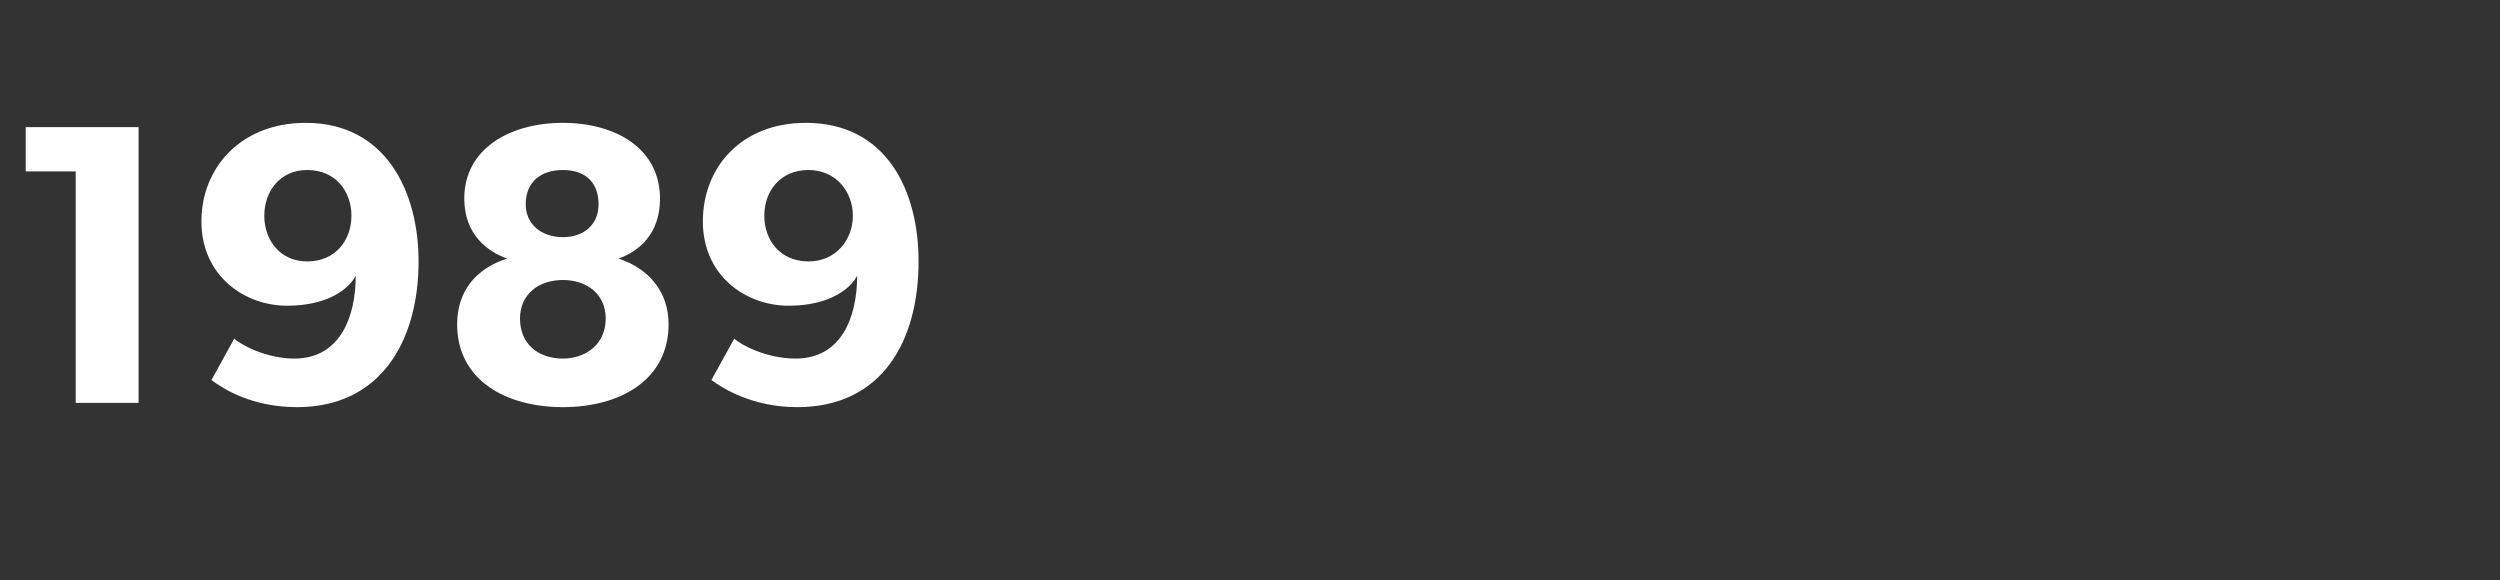 <?xml version="1.0" standalone="no"?><!DOCTYPE svg PUBLIC "-//W3C//DTD SVG 1.1//EN" "http://www.w3.org/Graphics/SVG/1.1/DTD/svg11.dtd"><svg xmlns="http://www.w3.org/2000/svg" version="1.1" width="175px" height="40.6px" viewBox="0 -1 175 40.6" style="top:-1px"><rect x="0" y="-1" width="175" height="40.6" fill="#333333" stroke="none"/>  <desc>1989</desc>  <defs/>  <g id="Polygon61617">    <path d="M 1.8 11 L 1.8 7.9 L 9.7 7.9 L 9.7 27.2 L 5.3 27.2 L 5.3 11 L 1.8 11 Z M 20.6 24.1 C 23.8 24.1 24.9 21.2 24.9 18.3 C 24.5 19.1 23.1 20.4 20.1 20.4 C 17.1 20.4 14.1 18.3 14.1 14.5 C 14.1 10.7 16.9 7.6 21.4 7.6 C 27 7.6 29.3 12.4 29.3 17.3 C 29.3 22.8 26.7 27.5 20.8 27.5 C 17.6 27.5 15.6 26.2 14.8 25.6 C 14.8 25.6 16.4 22.7 16.4 22.7 C 16.8 23.1 18.6 24.1 20.6 24.1 Z M 24.6 14.1 C 24.6 12.4 23.5 10.9 21.5 10.9 C 19.6 10.9 18.5 12.4 18.5 14.1 C 18.5 15.8 19.6 17.3 21.5 17.3 C 23.5 17.3 24.6 15.8 24.6 14.1 Z M 32.5 12.9 C 32.5 9.4 35.7 7.6 39.4 7.6 C 43.1 7.6 46.2 9.4 46.2 12.9 C 46.2 15.4 44.7 16.6 43.3 17.1 C 43.3 17.1 43.3 17.1 43.3 17.1 C 45.4 17.8 46.8 19.4 46.8 21.7 C 46.8 25.6 43.4 27.5 39.4 27.5 C 35.4 27.5 32 25.6 32 21.7 C 32 19.4 33.3 17.8 35.5 17.1 C 35.5 17.1 35.5 17.1 35.5 17.1 C 34.1 16.6 32.5 15.4 32.5 12.9 Z M 39.4 15.6 C 40.9 15.6 41.9 14.7 41.9 13.3 C 41.9 11.7 40.9 10.9 39.4 10.9 C 37.9 10.9 36.8 11.7 36.8 13.3 C 36.8 14.7 37.9 15.6 39.4 15.6 Z M 39.4 24.1 C 41 24.1 42.4 23.1 42.4 21.3 C 42.4 19.6 41.1 18.6 39.4 18.6 C 37.7 18.6 36.4 19.6 36.4 21.3 C 36.4 23.1 37.7 24.1 39.4 24.1 Z M 55.7 24.1 C 58.9 24.1 60 21.2 60 18.3 C 59.6 19.1 58.2 20.4 55.2 20.4 C 52.2 20.4 49.2 18.3 49.2 14.5 C 49.2 10.7 51.9 7.6 56.4 7.6 C 62.1 7.6 64.3 12.4 64.3 17.3 C 64.3 22.8 61.8 27.5 55.8 27.5 C 52.7 27.5 50.6 26.2 49.8 25.6 C 49.8 25.6 51.4 22.7 51.4 22.7 C 51.8 23.1 53.6 24.1 55.7 24.1 Z M 59.7 14.1 C 59.7 12.4 58.5 10.9 56.6 10.9 C 54.6 10.9 53.5 12.4 53.5 14.1 C 53.5 15.8 54.6 17.3 56.6 17.3 C 58.5 17.3 59.7 15.8 59.7 14.1 Z " stroke="none" fill="#fff"/>  </g></svg>